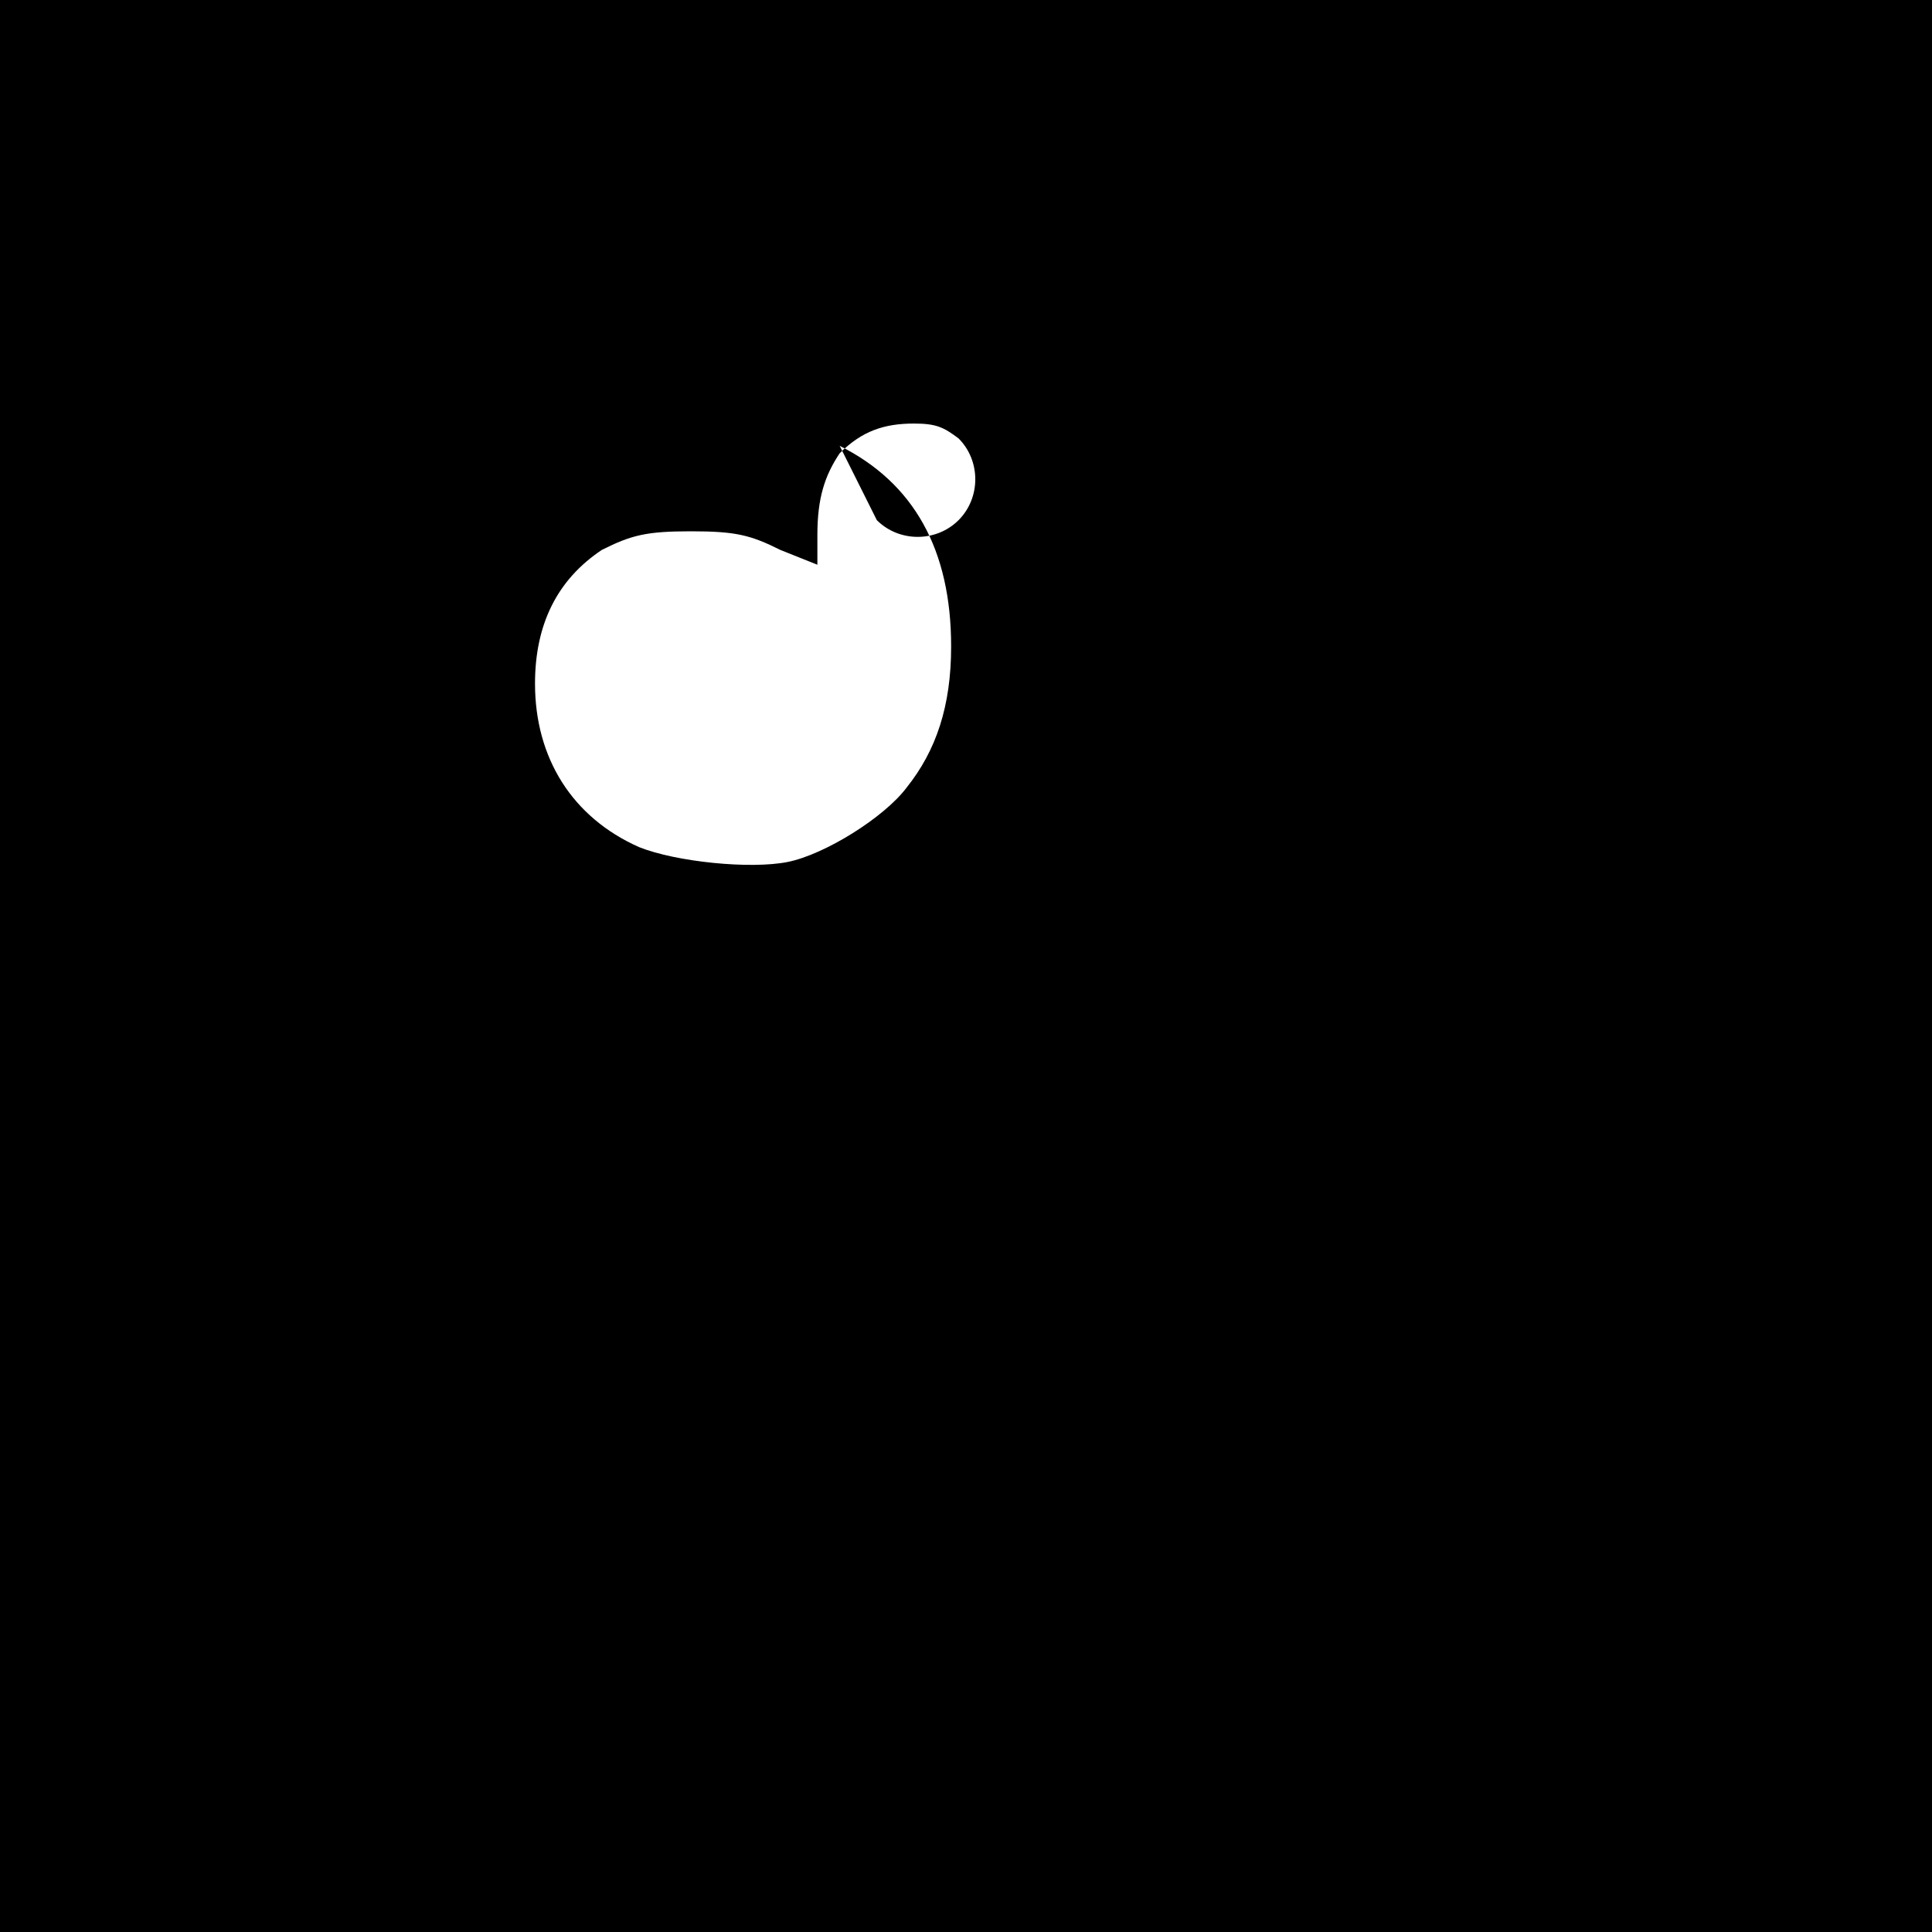 <?xml version="1.0" standalone="no"?>
<!DOCTYPE svg PUBLIC "-//W3C//DTD SVG 20010904//EN"
 "http://www.w3.org/TR/2001/REC-SVG-20010904/DTD/svg10.dtd">
<svg version="1.0" xmlns="http://www.w3.org/2000/svg"
 width="260pt" height="260pt" viewBox="0 0 260 260"
 preserveAspectRatio="xMidYMid meet">
<g transform="translate(0,260) scale(0.1,-0.1)"
fill="#000000" stroke="none">
<path d="M0 1300 l0 -1300 1300 0 1300 0 0 1300 0 1300 -1300 0 -1300 0 0
-1300z m1130 700 c100 -50 150 -140 150 -270 0 -80 -20 -140 -60 -190 -30 -40 
-110 -90 -160 -100 -50 -10 -150 0 -200 20 -90 40 -140 120 -140 220 0 80 30 
140 90 180 40 20 60 25 120 25 60 0 80 -5 120 -25 l50 -20 0 40 c0 50 10 80 30 
110 30 30 60 40 100 40 30 0 40 -5 60 -20 30 -30 30 -80 0 -110 -30 -30 -80 -30 
-110 0z"/>
</g>
</svg>
